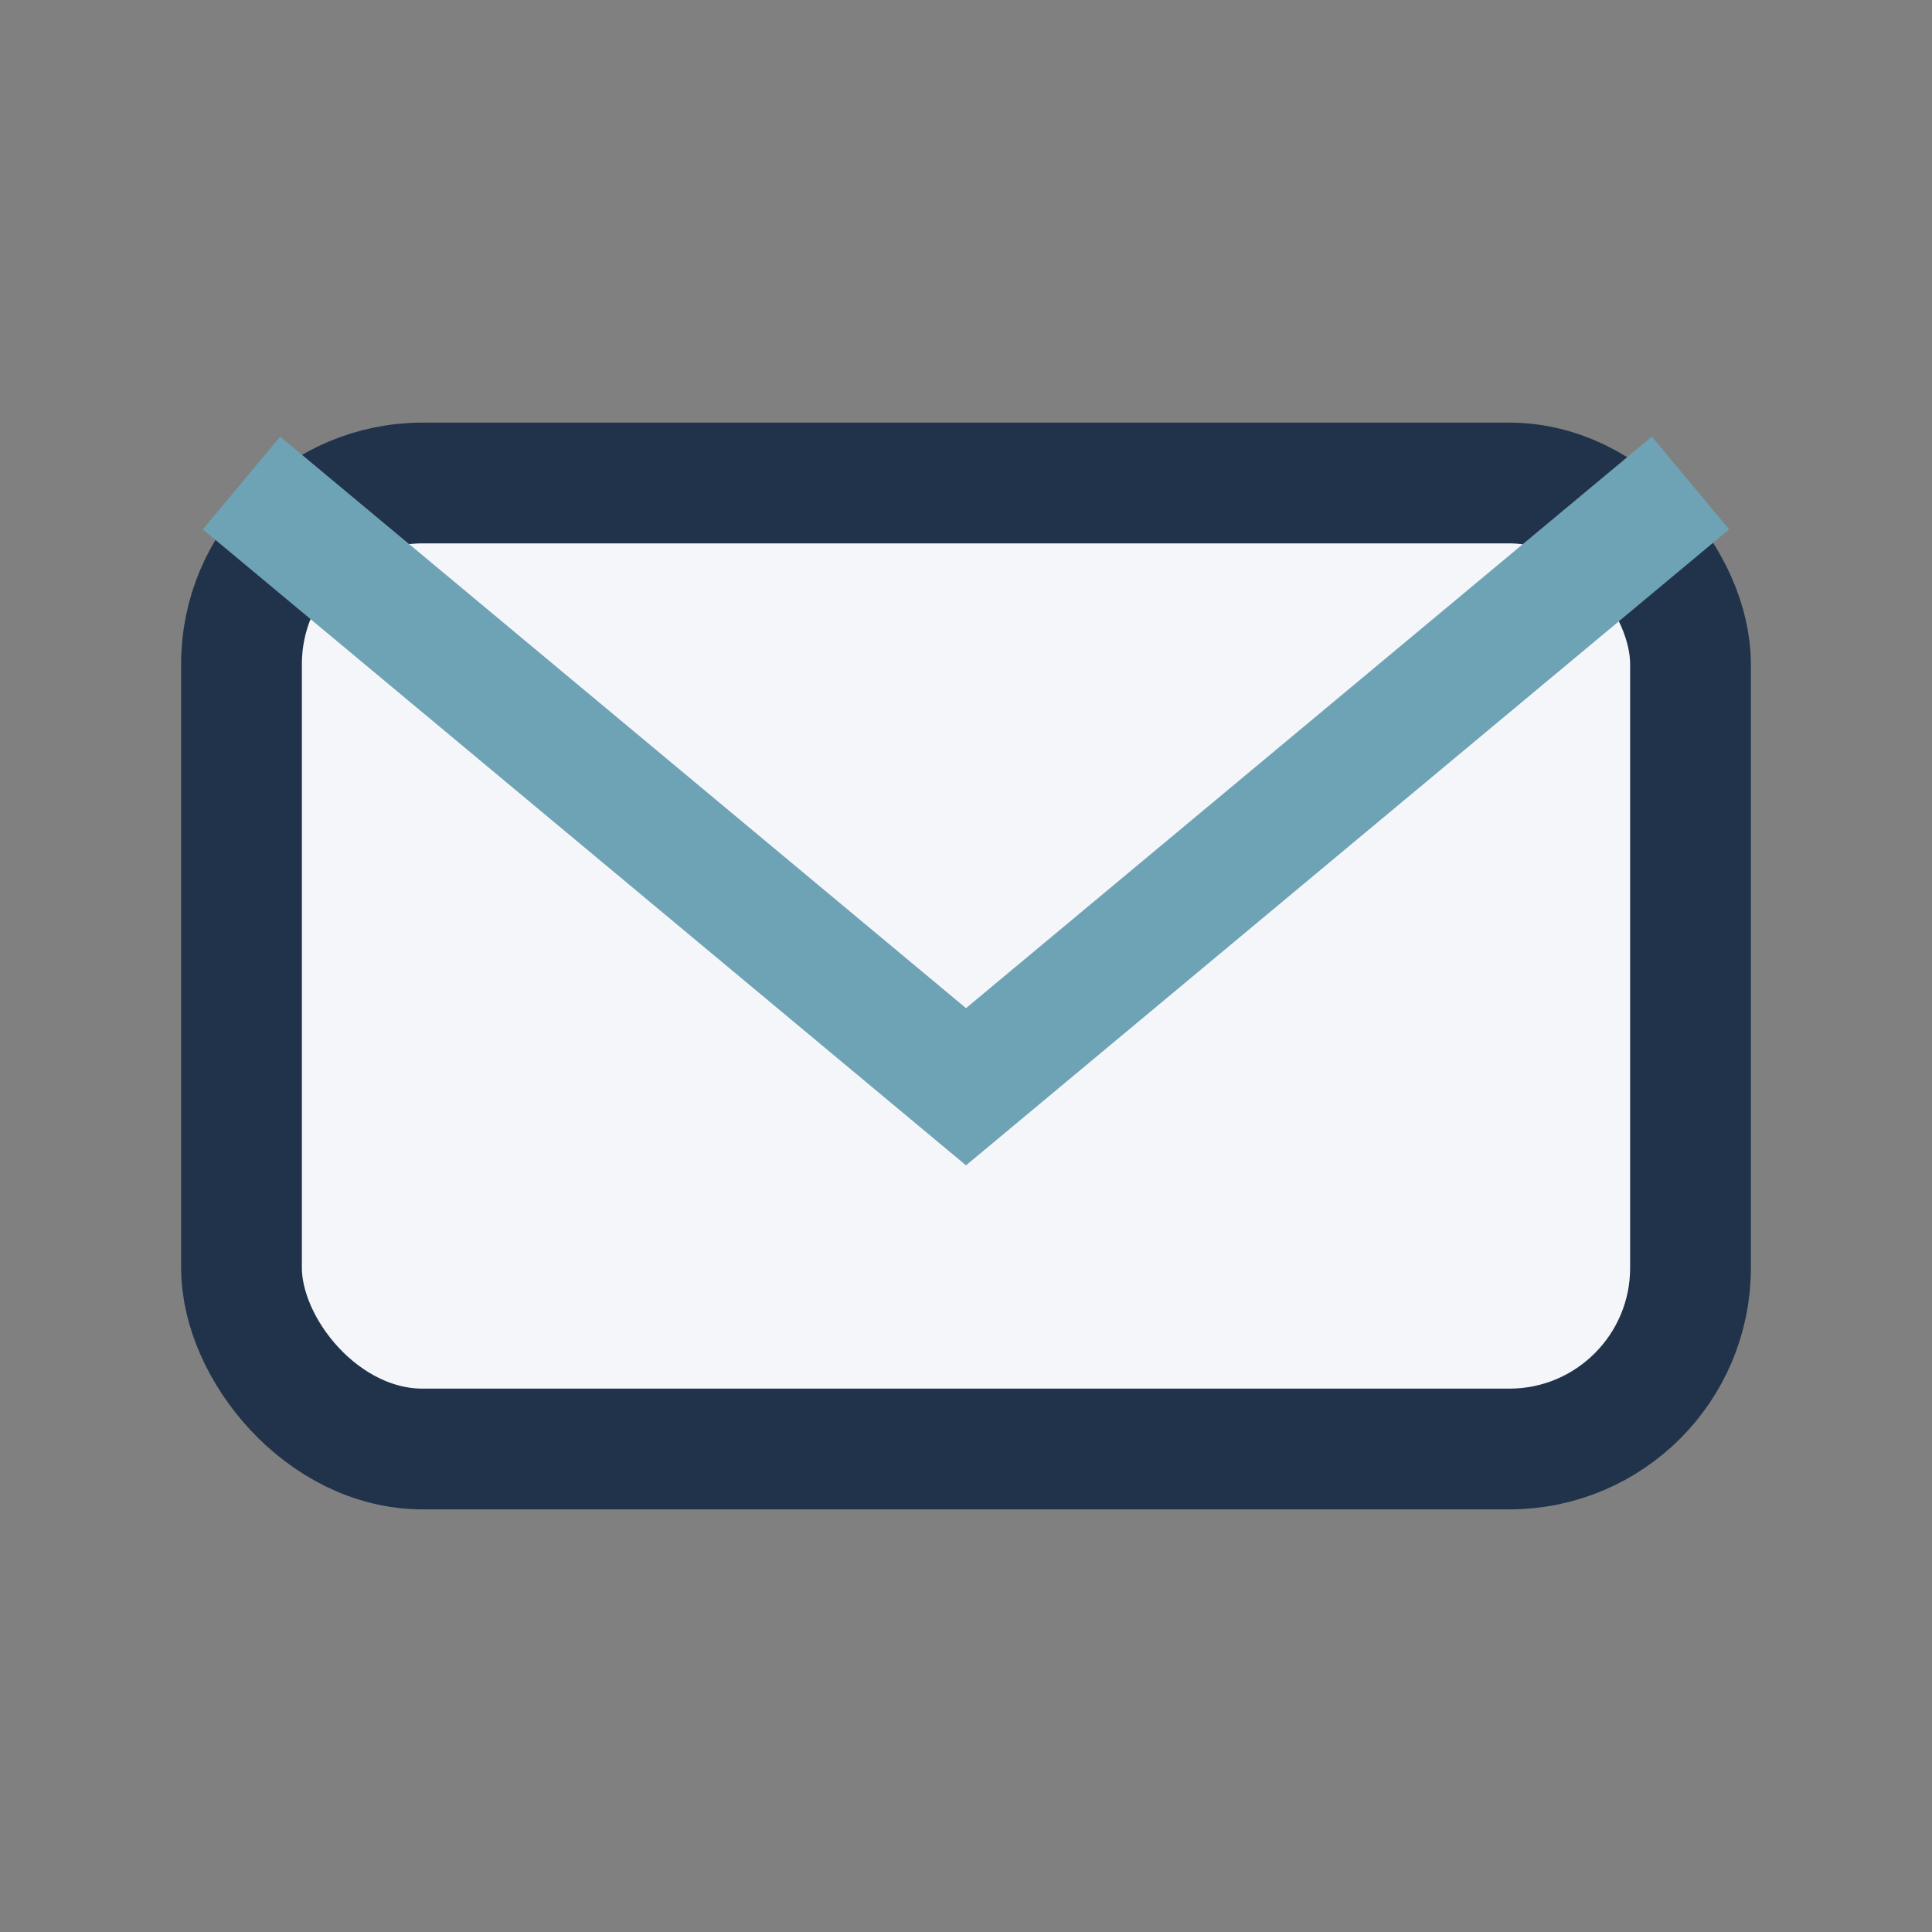 <?xml version="1.0" encoding="UTF-8"?>
<svg xmlns="http://www.w3.org/2000/svg" width="32" height="32" viewBox="0 0 32 32"><rect x="0" y="0" width="32" height="32" fill="#808080" stroke="none"/><rect x="4" y="8" width="24" height="16" rx="3" fill="#F5F6FA" stroke="#20334A" stroke-width="2"/><path d="M4 8l12 10 12-10" fill="none" stroke="#6EA2B5" stroke-width="2"/></svg>